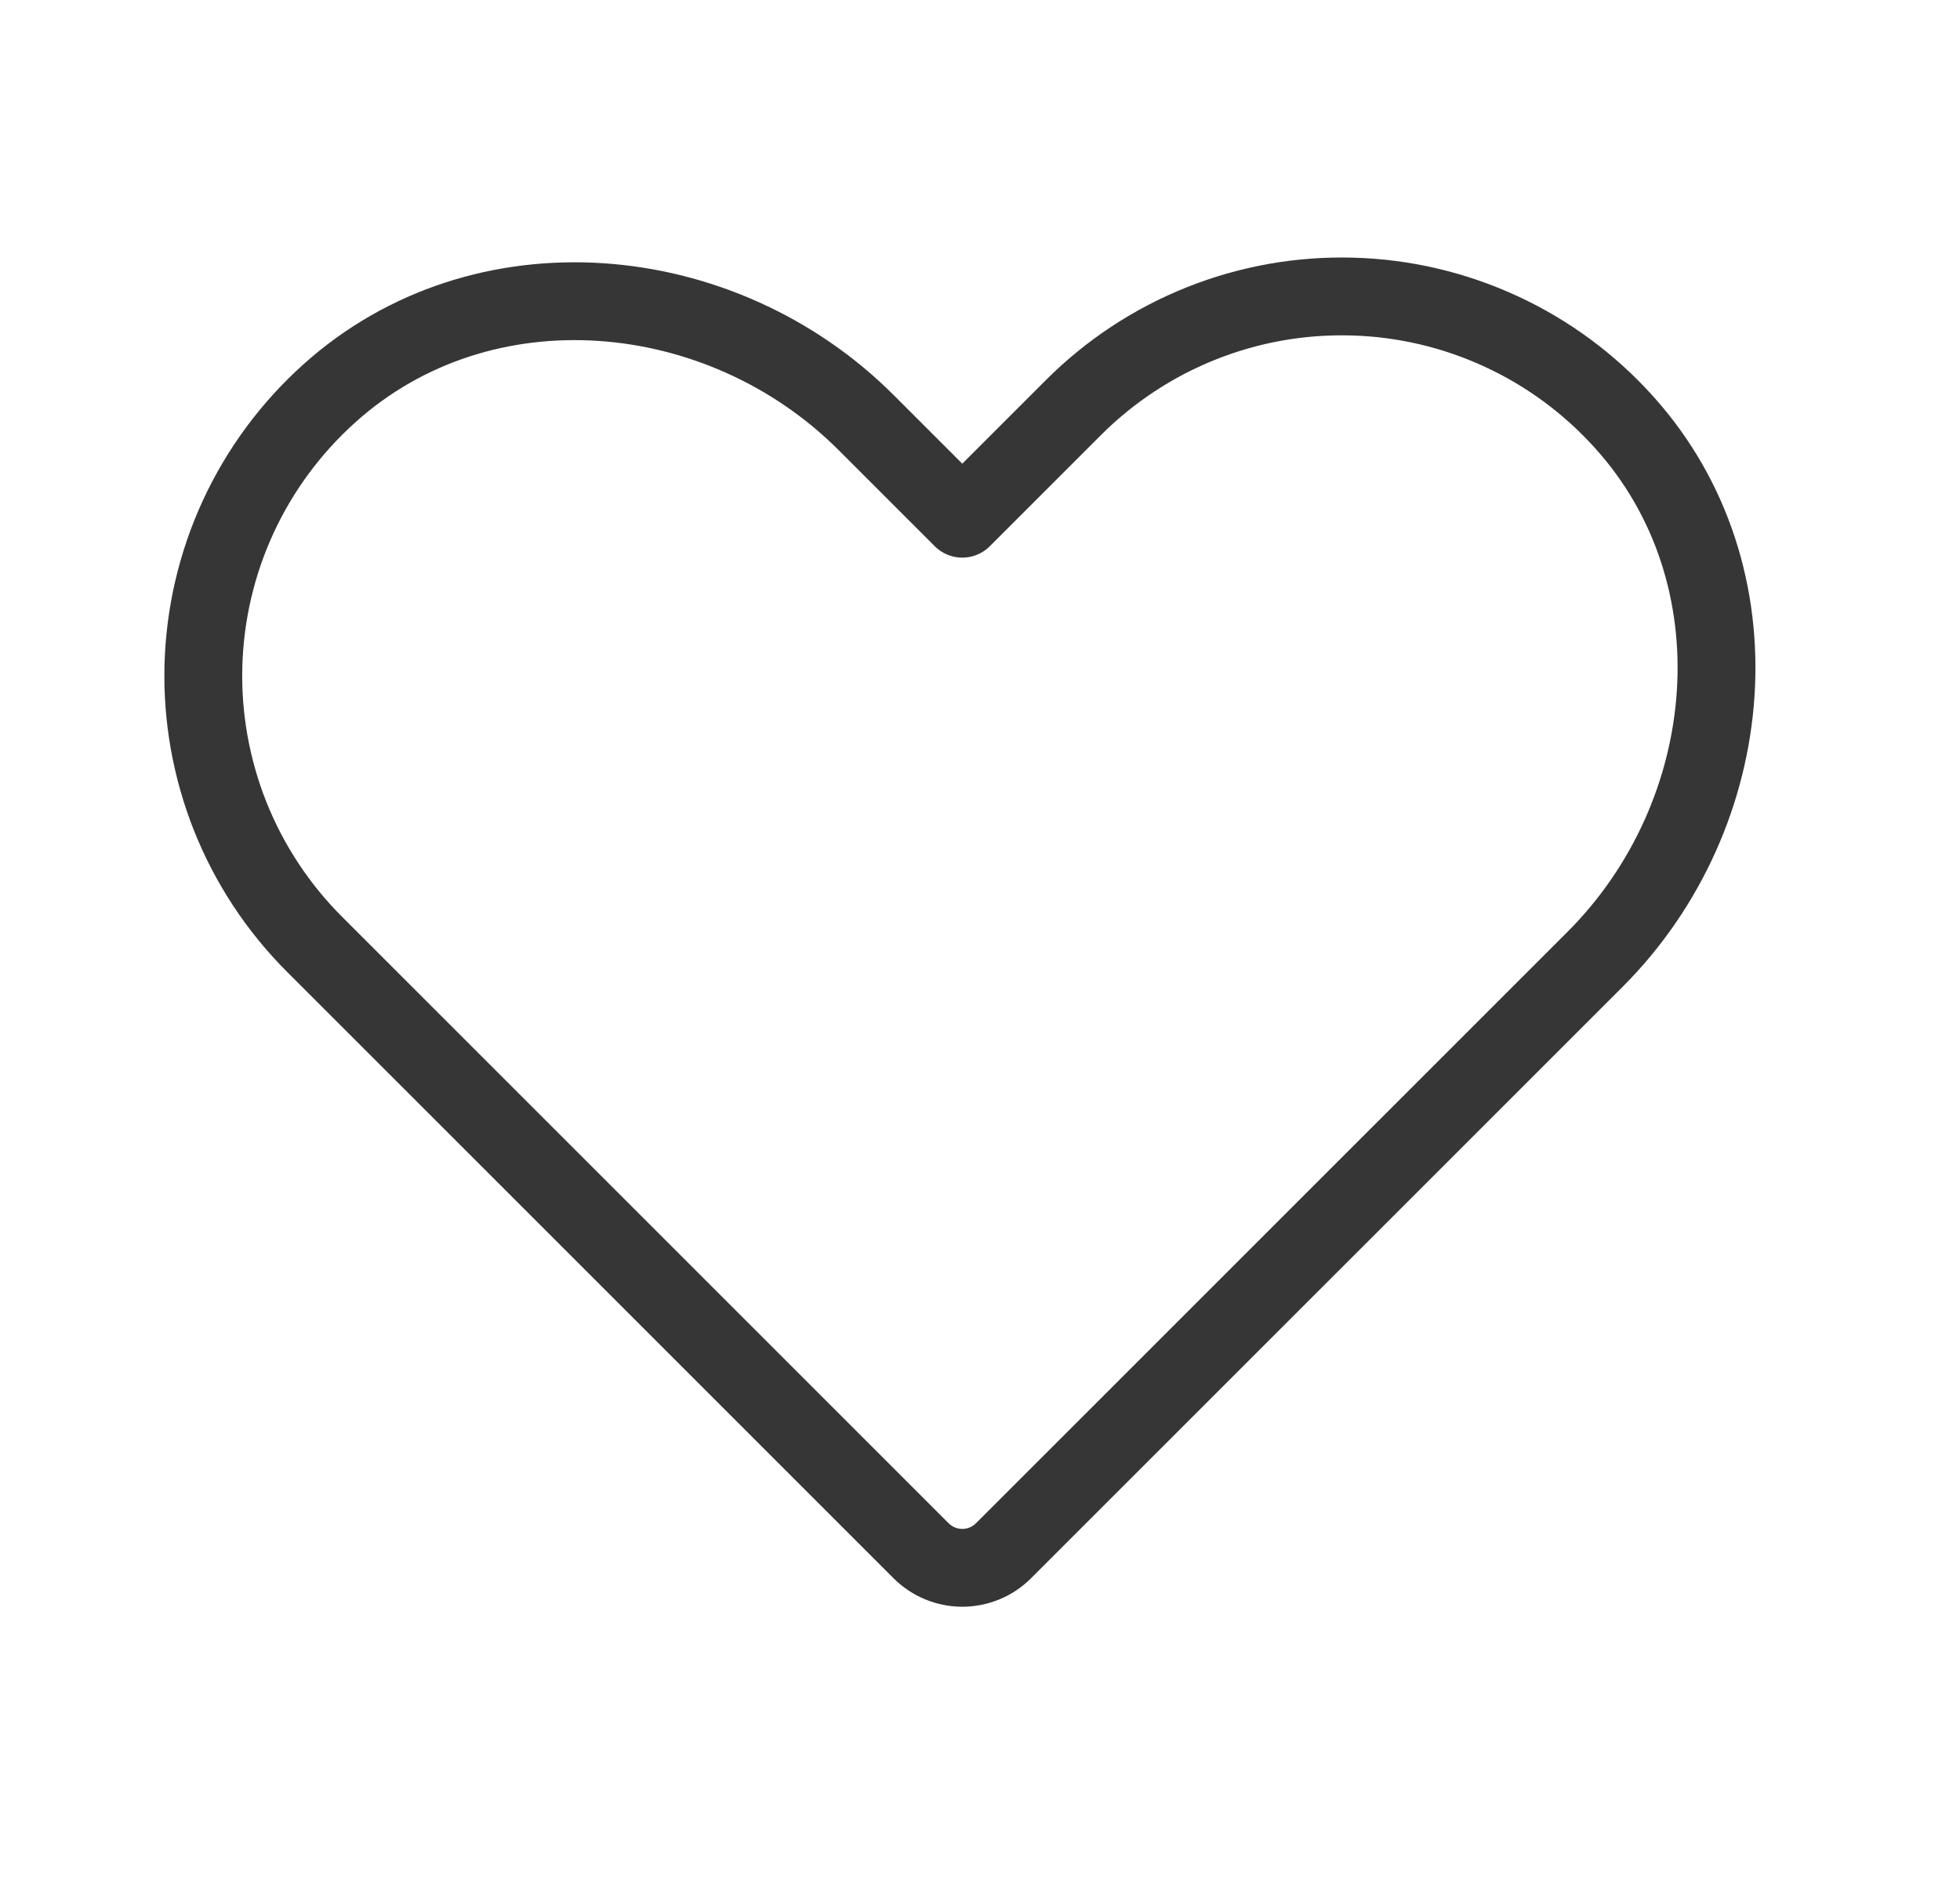 <svg width="28" height="27" viewBox="0 0 28 27" fill="none" xmlns="http://www.w3.org/2000/svg">
<path d="M14.337 22.155L22.786 13.707C24.861 11.631 25.168 8.216 23.203 6.034C22.711 5.486 22.113 5.044 21.444 4.735C20.776 4.426 20.051 4.256 19.315 4.237C18.578 4.217 17.846 4.347 17.162 4.62C16.477 4.893 15.856 5.302 15.335 5.823L13.747 7.411L12.376 6.04C10.3 3.964 6.885 3.657 4.703 5.622C4.155 6.114 3.713 6.713 3.404 7.381C3.095 8.05 2.926 8.774 2.906 9.51C2.886 10.247 3.017 10.979 3.289 11.664C3.562 12.348 3.971 12.969 4.492 13.49L13.157 22.155C13.314 22.312 13.526 22.4 13.747 22.4C13.968 22.4 14.181 22.312 14.337 22.155V22.155Z" stroke="#363636" stroke-width="1.112" stroke-linecap="round" stroke-linejoin="round"/>
</svg>
